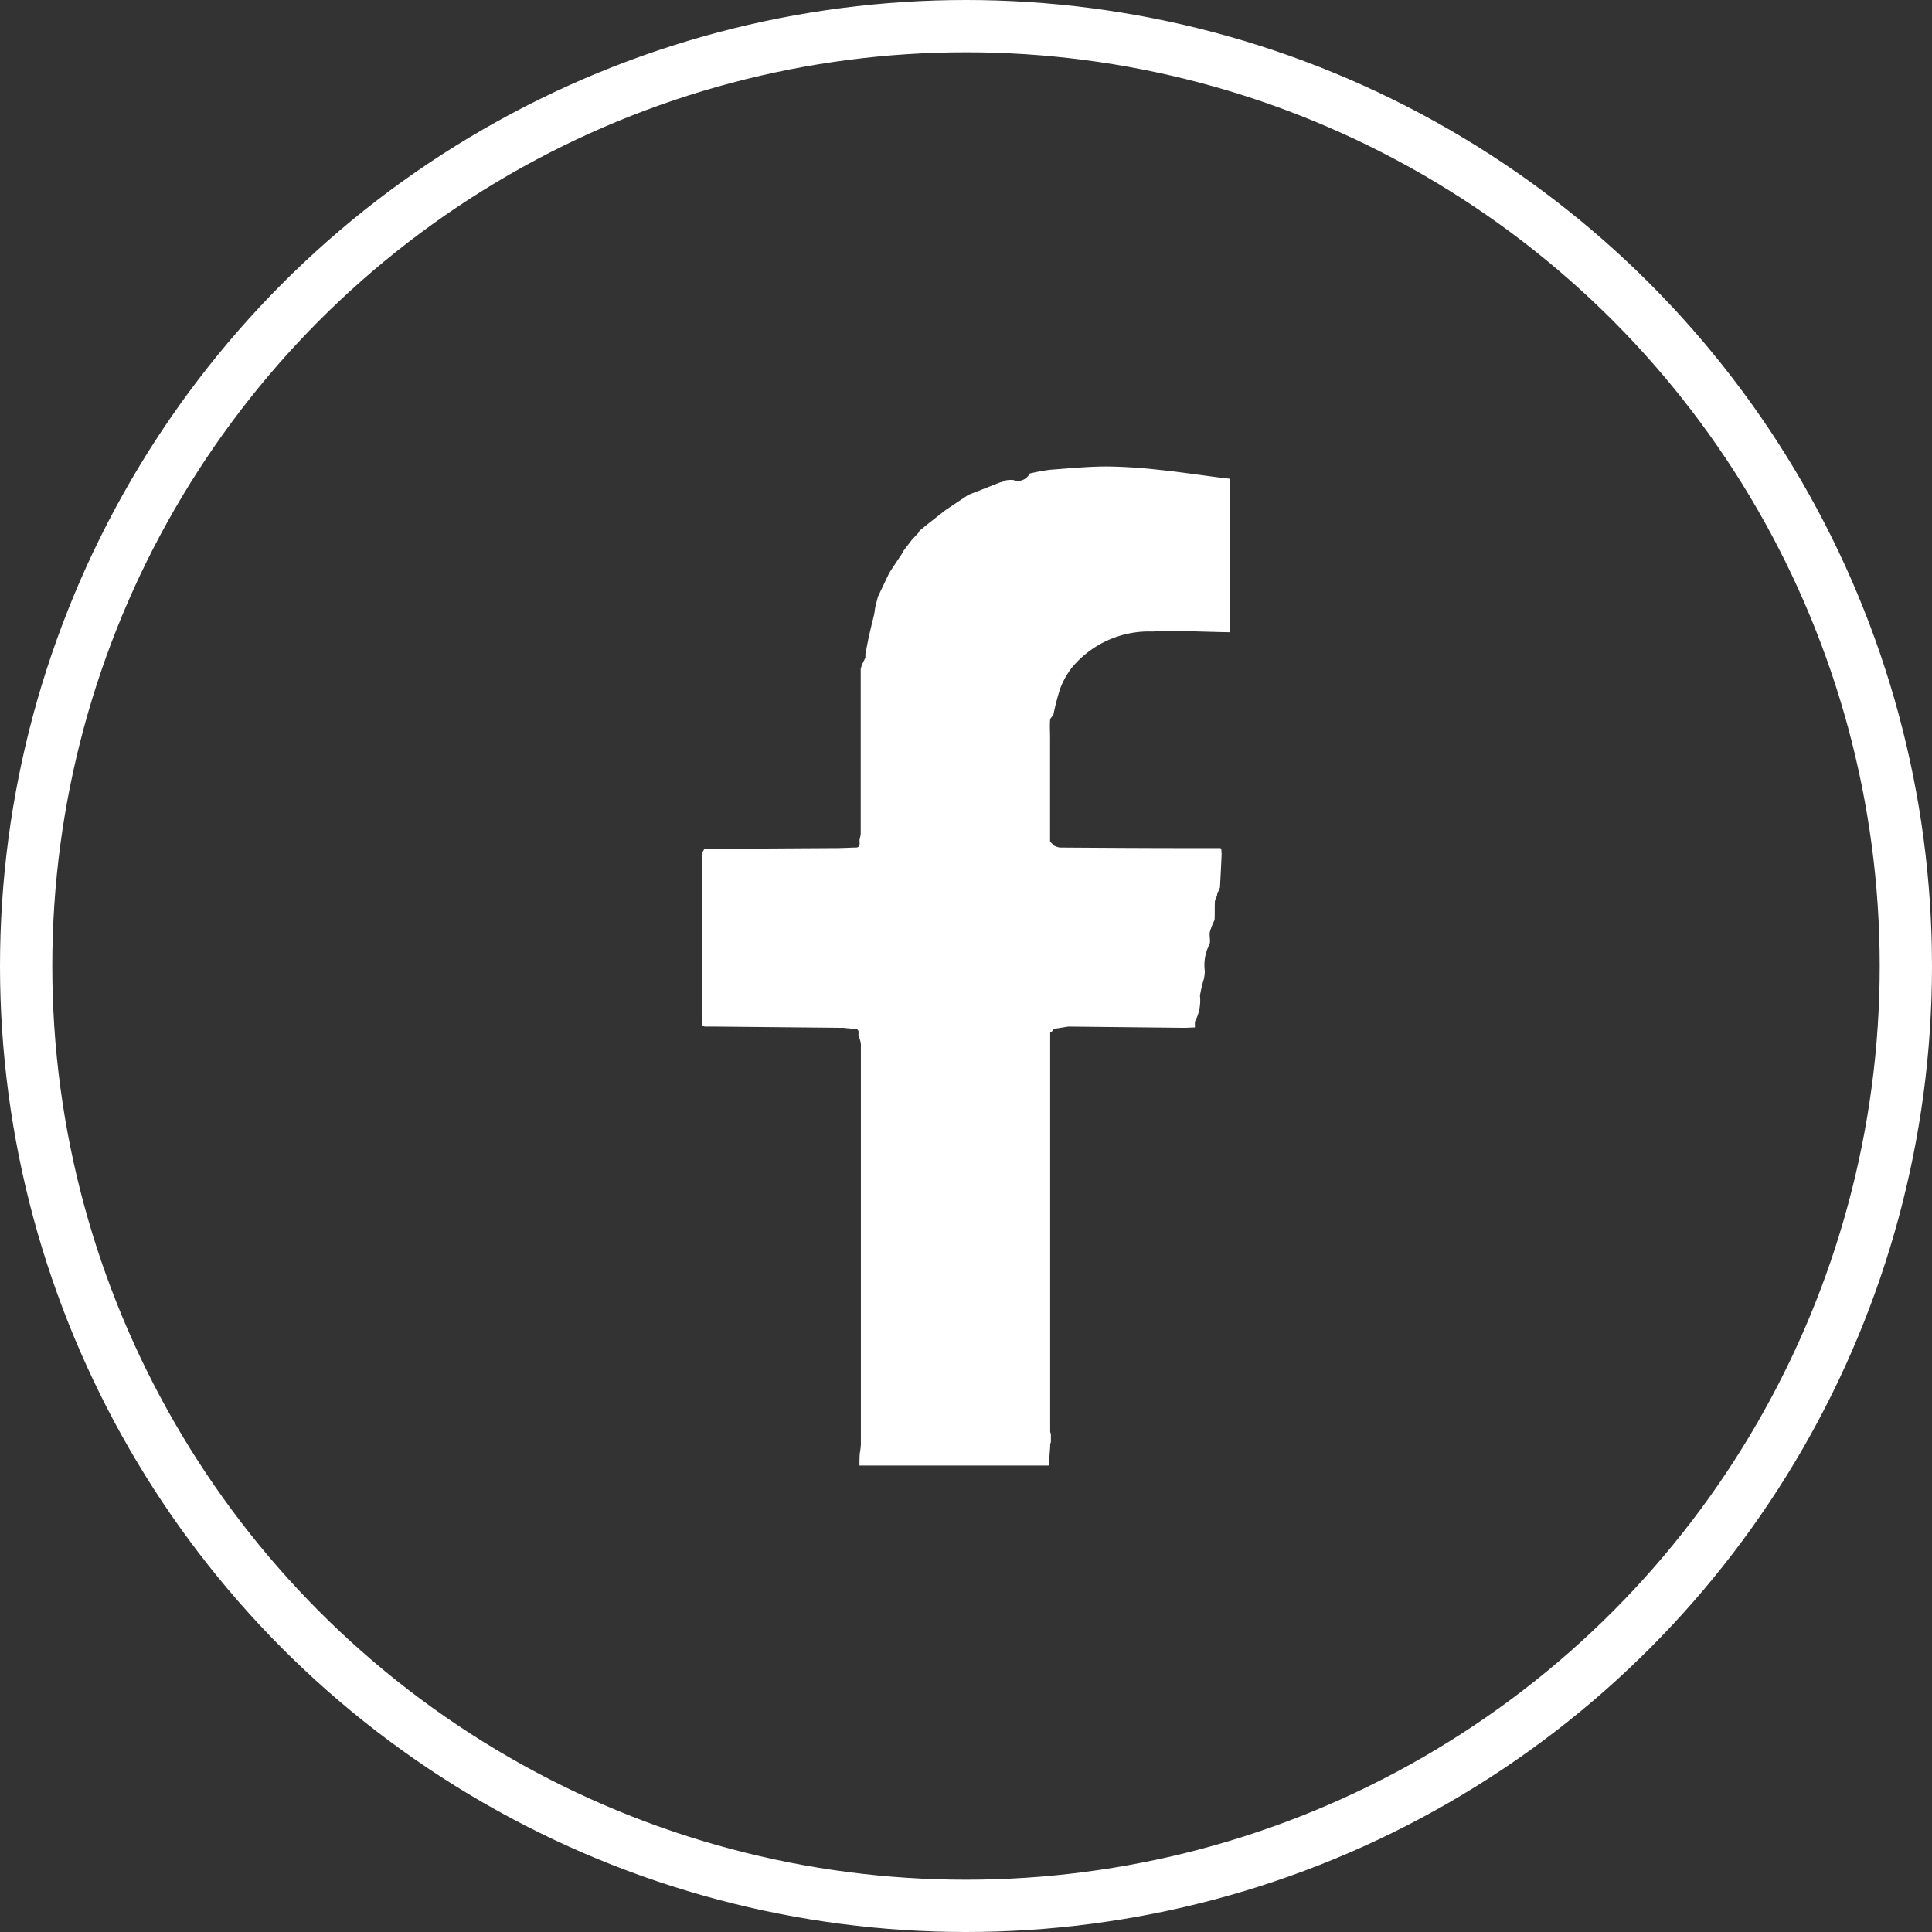 <svg xmlns="http://www.w3.org/2000/svg" width="36.956" height="36.956" viewBox="0 0 36.956 36.956">
  <rect x="0" y="0" width="36.956" height="36.956" fill="#333333" stroke="none"/>
  <g id="Grupo_1417" data-name="Grupo 1417" transform="translate(-298.732 -6253.611)">
    <ellipse id="Elipse_54" data-name="Elipse 54" cx="17.978" cy="17.978" rx="17.978" ry="17.978" transform="translate(299.232 6254.111)" fill="none" stroke="#fff" stroke-miterlimit="10" stroke-width="1"/>
    <g id="Capa_1" data-name="Capa 1" transform="translate(312.16 6262.534)">
      <path id="Trazado_11344" data-name="Trazado 11344" d="M6.719,7.244a.4.4,0,0,0,.123.045C7.671,7.295,8.5,7.3,9.33,7.3h.5l.081,0,.021.01a1.113,1.113,0,0,1,.007.125c-.009.207-.02.415-.031.621v0c-.009.019-.015.037-.023.056a.012.012,0,0,1-.006.012l-.02.032c0,.021-.007.042-.01.063a.355.355,0,0,0-.038.1c-.006.119,0,.237-.006.356a1.263,1.263,0,0,0-.09.226c-.017.084.024.193-.016.256a.858.858,0,0,0-.08.5,1.359,1.359,0,0,1-.017.14,2.453,2.453,0,0,0-.077.325.848.848,0,0,1-.082.469c-.024.033-.011.092-.014.139l-.193.008-2.227-.024-.264.041a.042.042,0,0,0-.018.01l-.032.041c-.012.008-.035.015-.035.024,0,.1,0,.21,0,.314v7.319l.014.051v.142l-.014.051v.043c-.009.12-.018.24-.027.36l-.168,0-.026,0-3.166,0H3.012c0-.079,0-.159.007-.238a1.334,1.334,0,0,0,.02-.162q0-2.045,0-4.09,0-1.788,0-3.576a.551.551,0,0,0-.042-.145c-.018-.05.035-.138-.075-.139L2.7,10.738.238,10.714l-.19,0-.043-.027v-.047s.007,0,.007-.007a.117.117,0,0,0-.007-.016C0,9.958,0,9.3,0,8.638,0,8.221,0,7.8,0,7.386l.018-.023.026-.047Q1.3,7.307,2.544,7.3c.124,0,.249-.007.373-.011.142.011.083-.1.1-.165a.551.551,0,0,0,.019-.1q0-1.445,0-2.89h0l0-.025c0-.079,0-.156,0-.235l.02-.073.07-.146a.235.235,0,0,1,0-.026c0-.015,0-.031,0-.045l.063-.32c.032-.139.065-.278.1-.416.011-.051.016-.1.024-.153.017-.069.035-.138.053-.206l.213-.447c.017-.027.034-.054.051-.081l.214-.321a.038.038,0,0,0,0-.014l.168-.22v0l.142-.153V1.239l.029-.029.038-.028.051-.044h0L4.3,1.115h0L4.664.83,4.994.61l.03-.02h0L5.095.542h0L5.225.492,5.713.3,5.735.3h0L5.784.273h0A.458.458,0,0,1,5.959.26.247.247,0,0,0,6.268.135,3.68,3.68,0,0,1,6.658.063C7.024.036,7.387,0,7.75,0a9.817,9.817,0,0,1,.991.064c.373.038.744.094,1.116.142L10.1.235V2.806c0,.122,0,.243,0,.365-.5-.007-.992-.037-1.486-.014a1.914,1.914,0,0,0-1.546.7,1.569,1.569,0,0,0-.216.39,4.6,4.6,0,0,0-.13.5c-.022.035-.061.069-.064.105-.008.109,0,.219,0,.329,0,.023,0,.045,0,.068,0,.049,0,.1,0,.147V7.124c0,.014,0,.029,0,.043s.028.034.042.051h0l.019.024Z" fill="#fff"/>
    </g>
  </g>
</svg>
